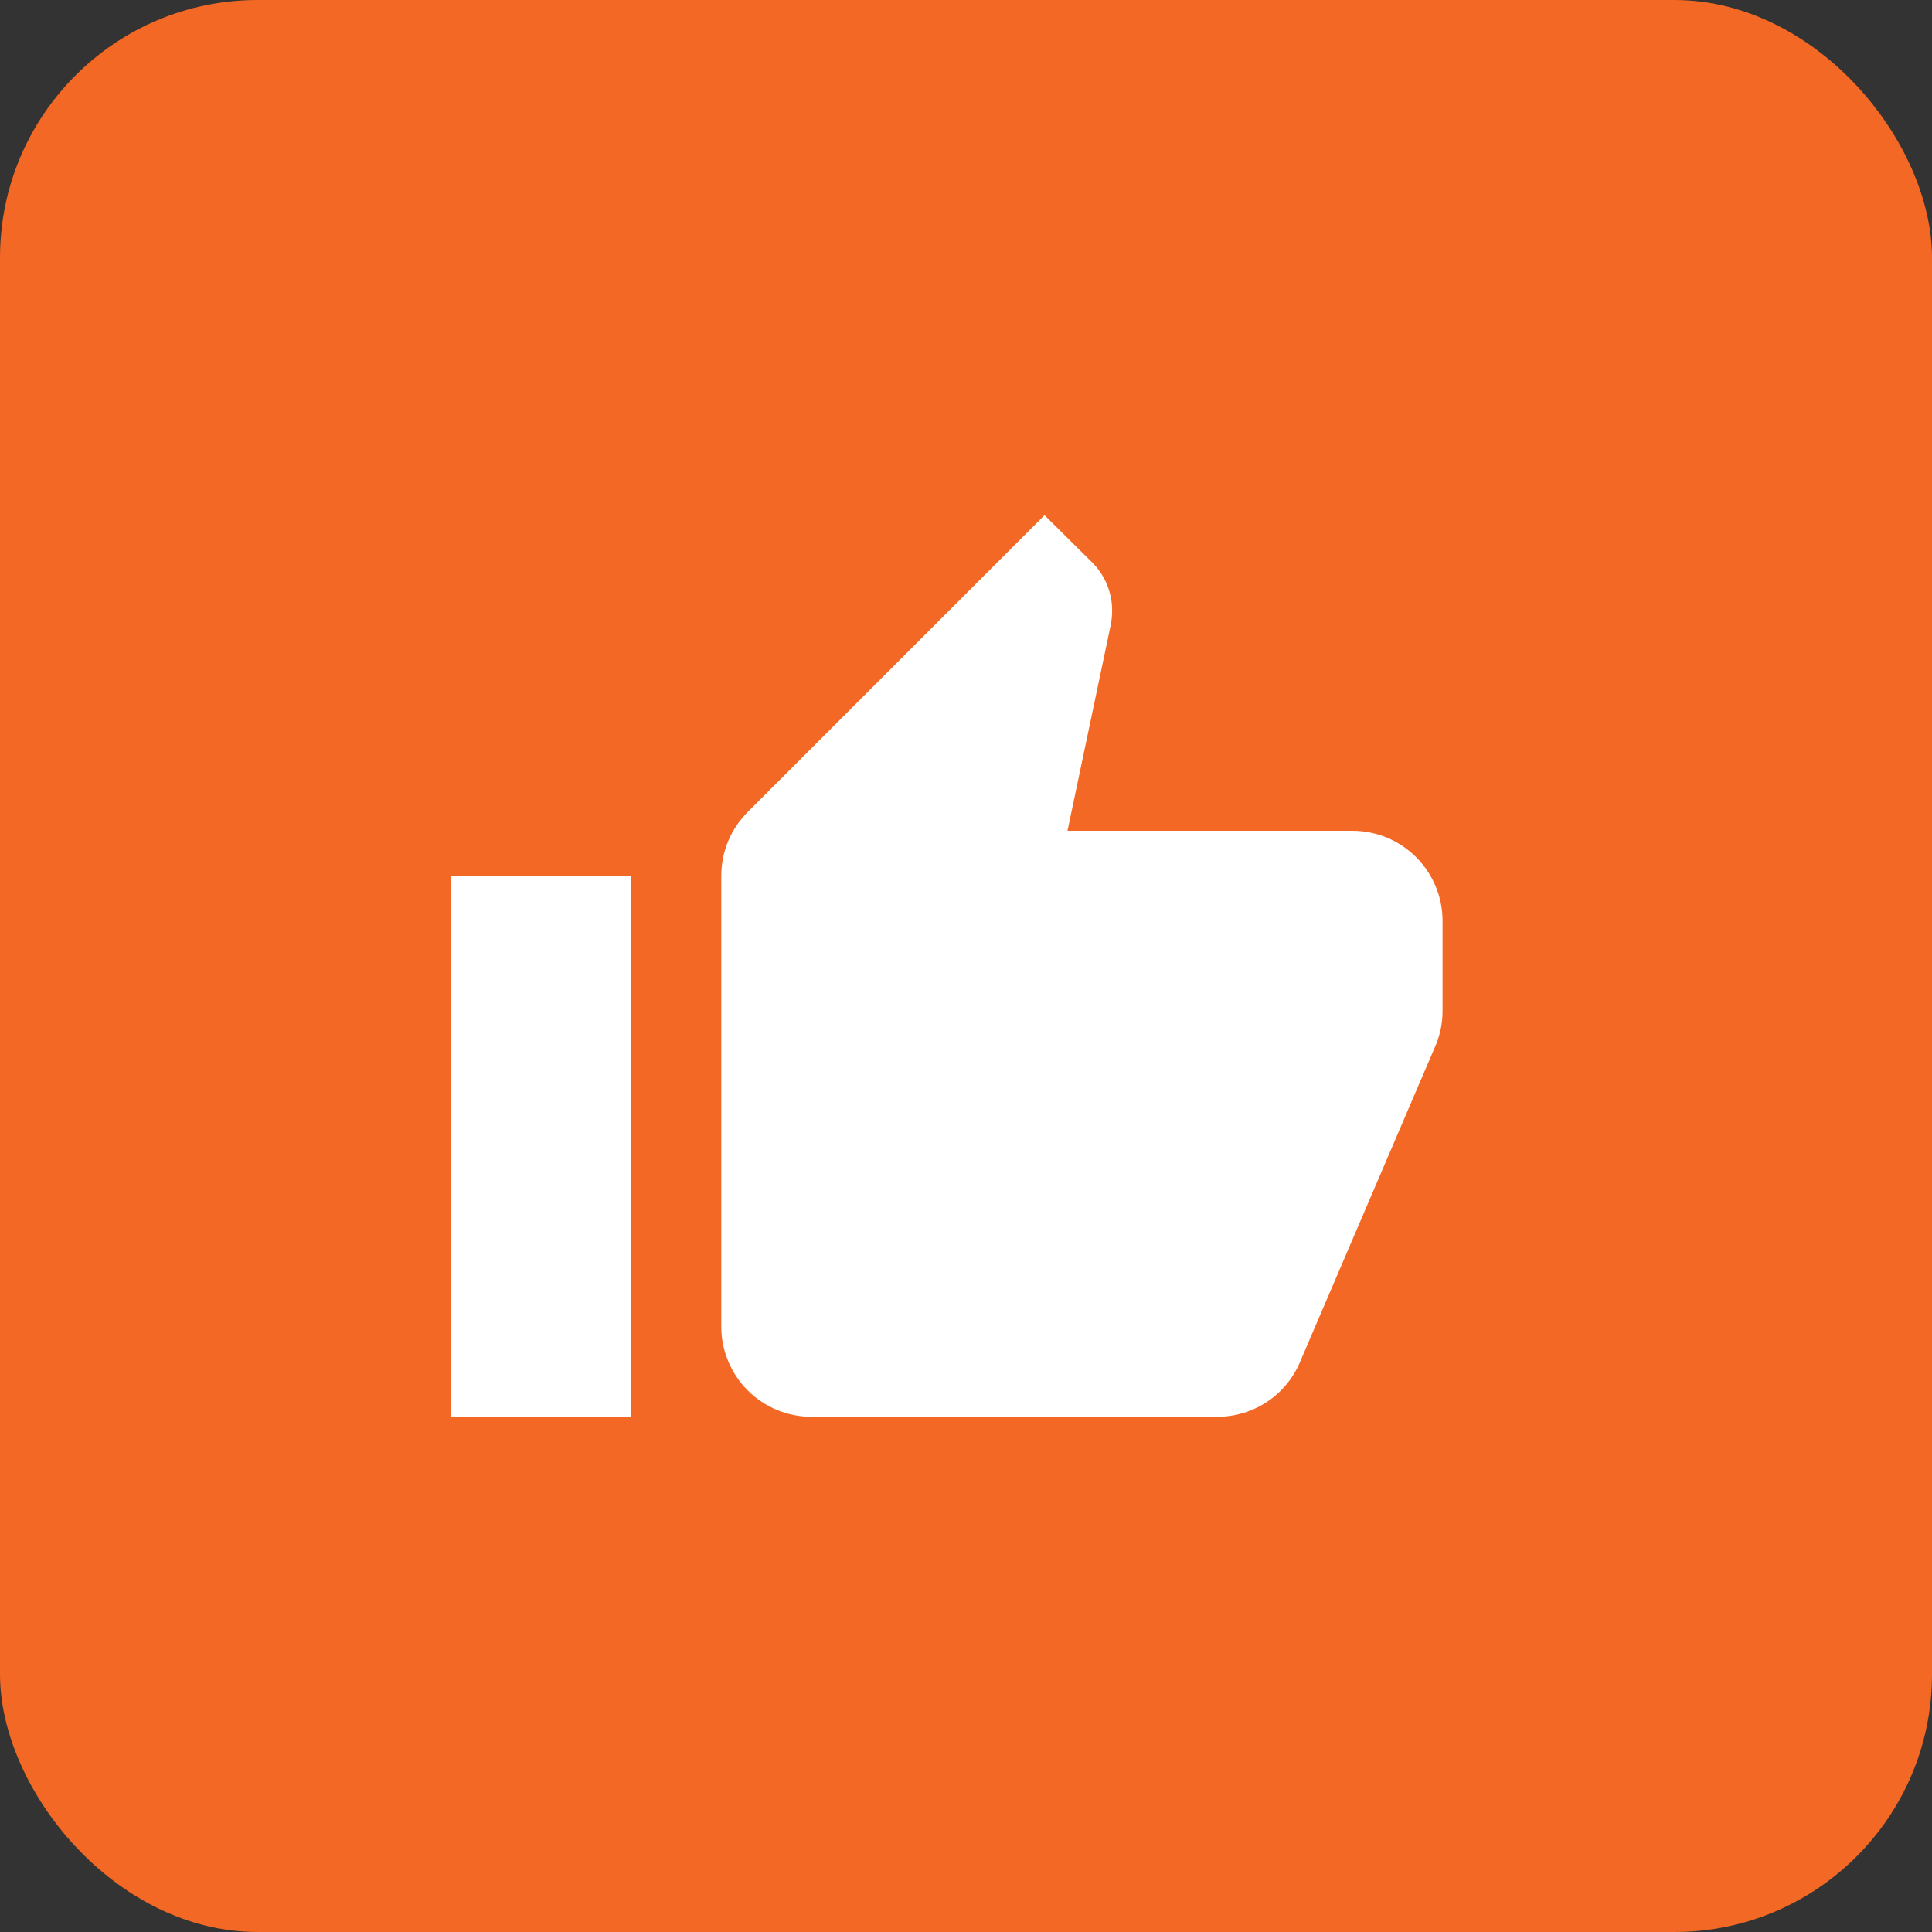 <?xml version="1.0" encoding="UTF-8"?> <svg xmlns="http://www.w3.org/2000/svg" width="30" height="30" viewBox="0 0 30 30" fill="none"><rect x="0" y="0" width="30" height="30" fill="#333333" stroke="none"/><rect width="30" height="30" rx="4" fill="#F26824"></rect><path d="M22.4 14.3C22.4 13.929 22.253 13.573 21.99 13.31C21.727 13.047 21.371 12.9 21 12.9H16.576L17.248 9.701C17.262 9.631 17.269 9.554 17.269 9.477C17.269 9.19 17.15 8.924 16.961 8.735L16.219 8L11.613 12.606C11.354 12.865 11.2 13.215 11.2 13.6V20.6C11.2 20.971 11.348 21.327 11.61 21.59C11.873 21.852 12.229 22 12.6 22H18.9C19.481 22 19.978 21.65 20.188 21.146L22.302 16.211C22.365 16.05 22.4 15.882 22.4 15.7V14.3ZM7 22H9.8V13.6H7V22Z" fill="white"></path></svg> 